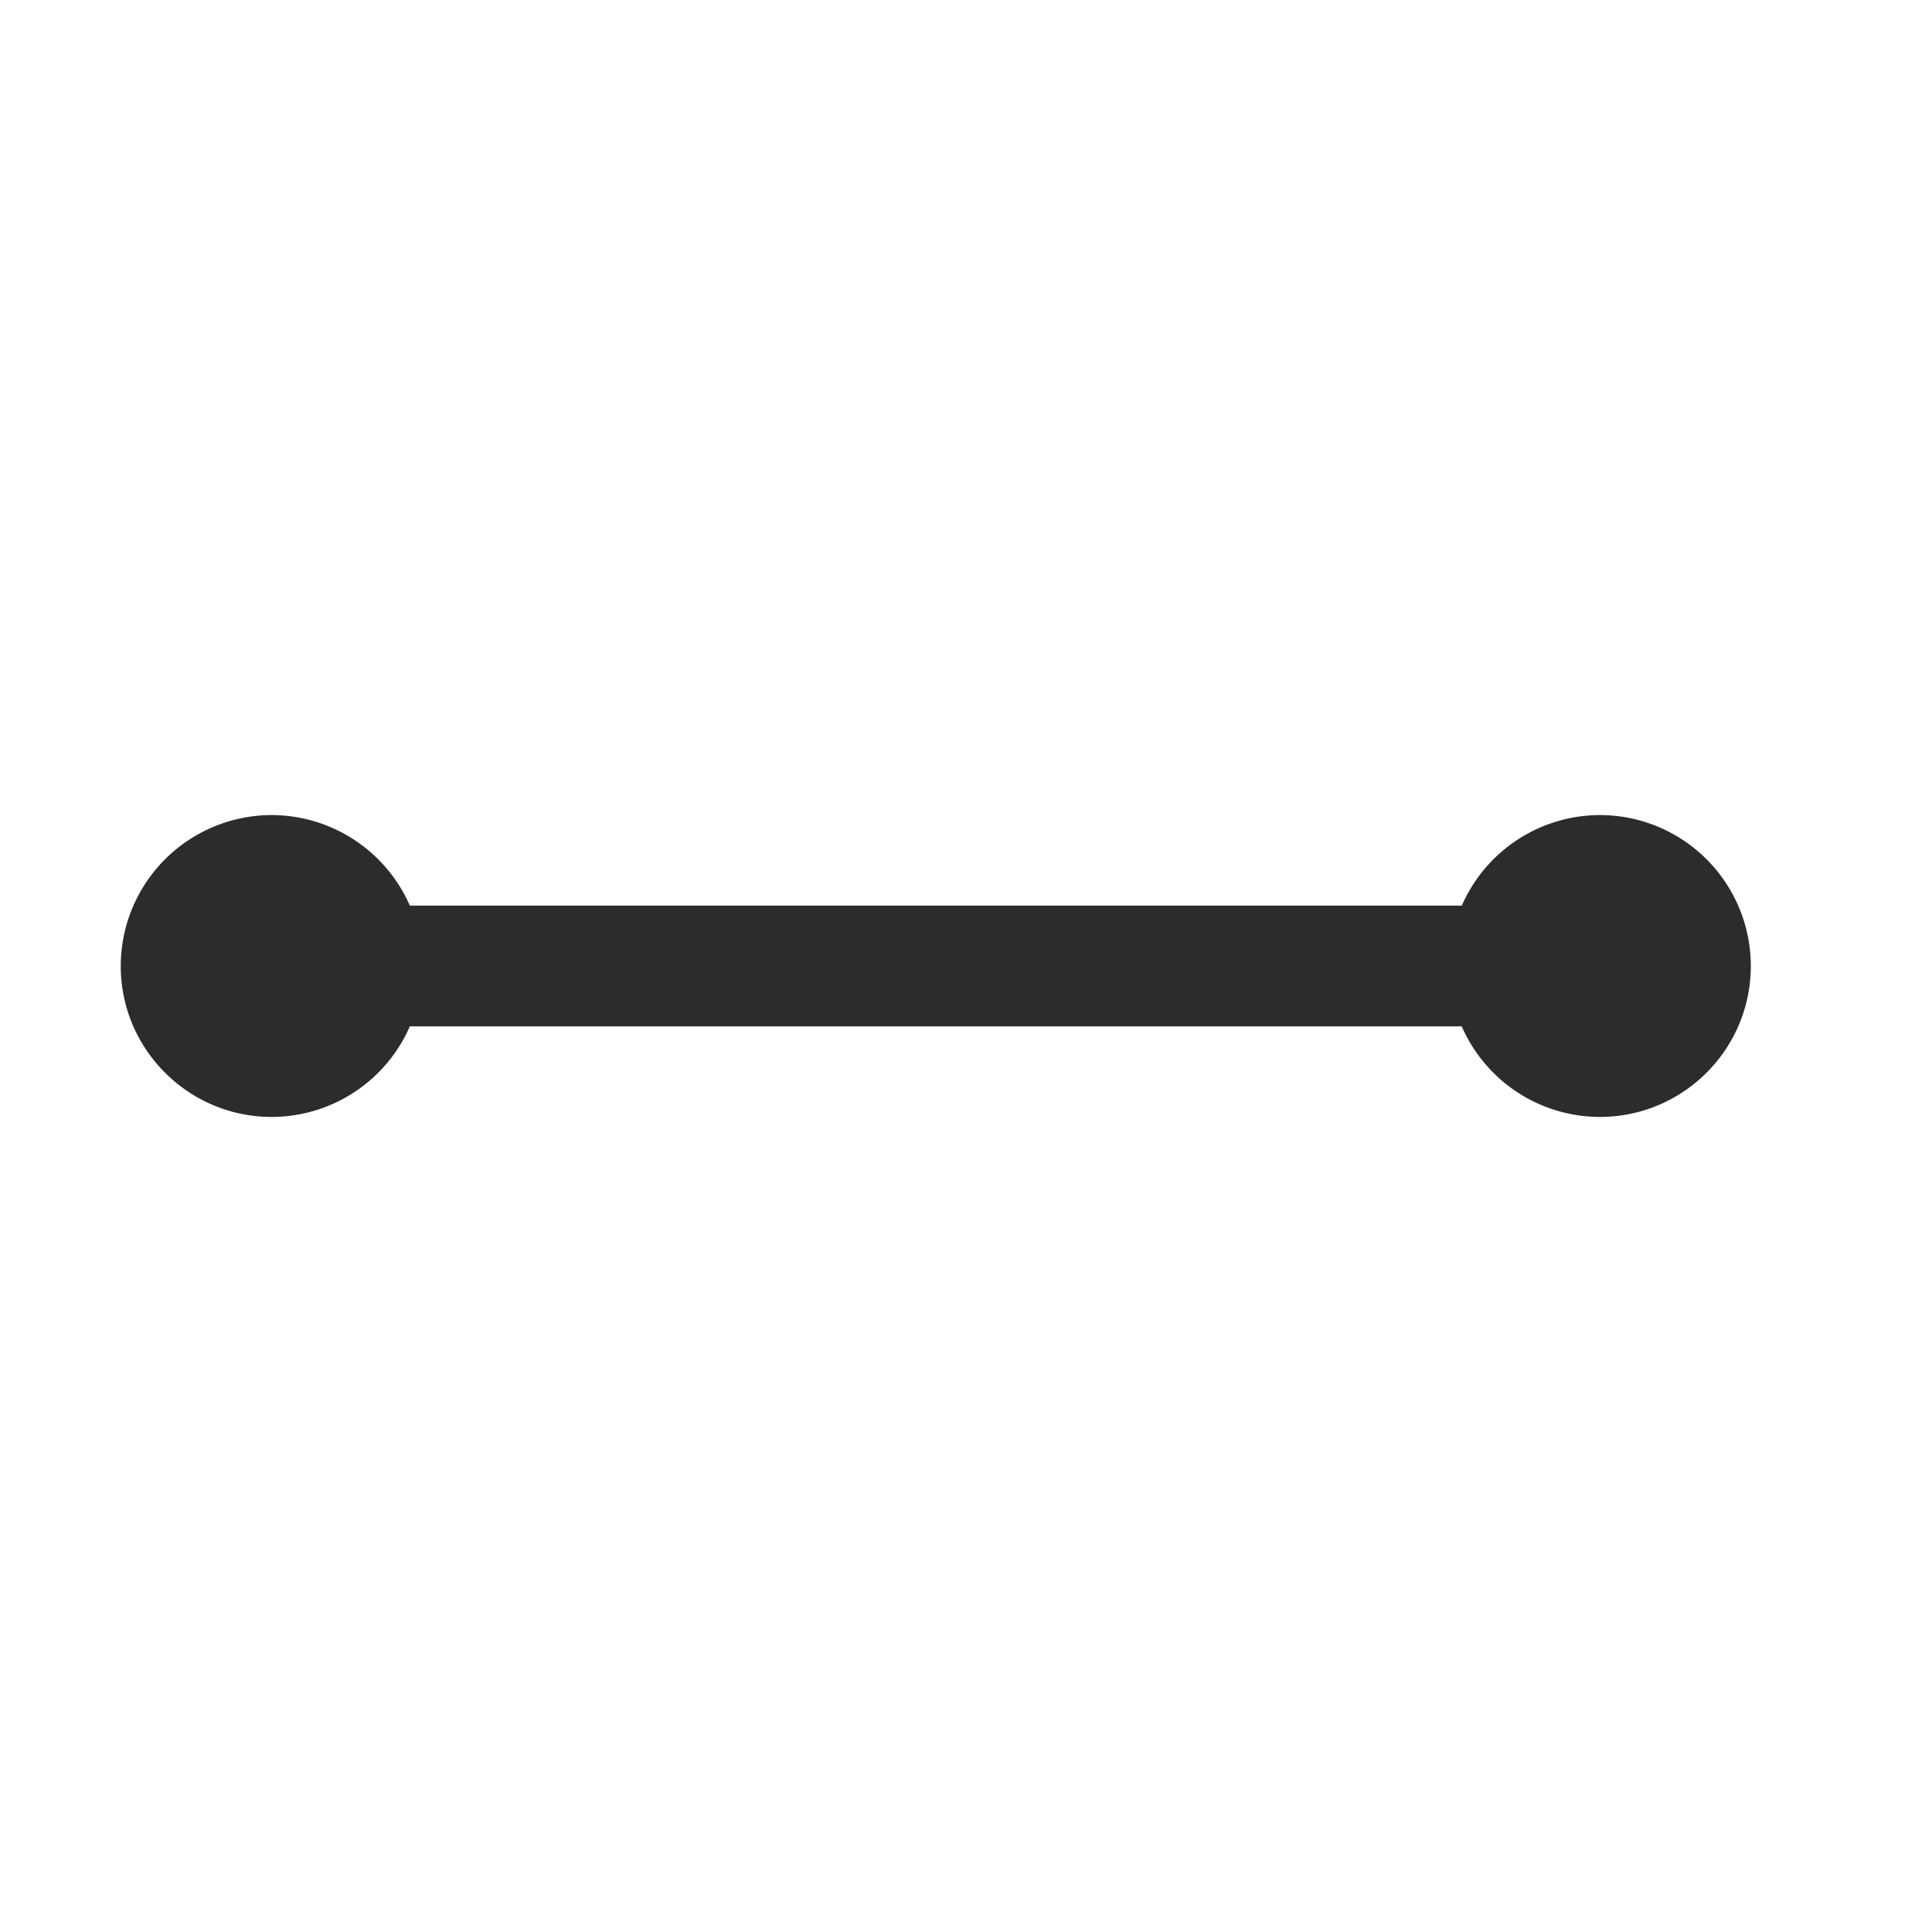 <svg t="1687778020655" class="icon" viewBox="0 0 1024 1024" version="1.1" xmlns="http://www.w3.org/2000/svg" p-id="11919" width="200" height="200"><path d="M848 432a80.064 80.064 0 0 0-73.216 48H217.216A80.096 80.096 0 0 0 144 432 80.096 80.096 0 0 0 64 512c0 44.128 35.904 80 80 80A80 80 0 0 0 217.216 544h557.536a80 80 0 0 0 73.216 48c44.128 0 80-35.872 80-80a80.032 80.032 0 0 0-79.968-80z" p-id="11920" fill="#2c2c2c"></path></svg>